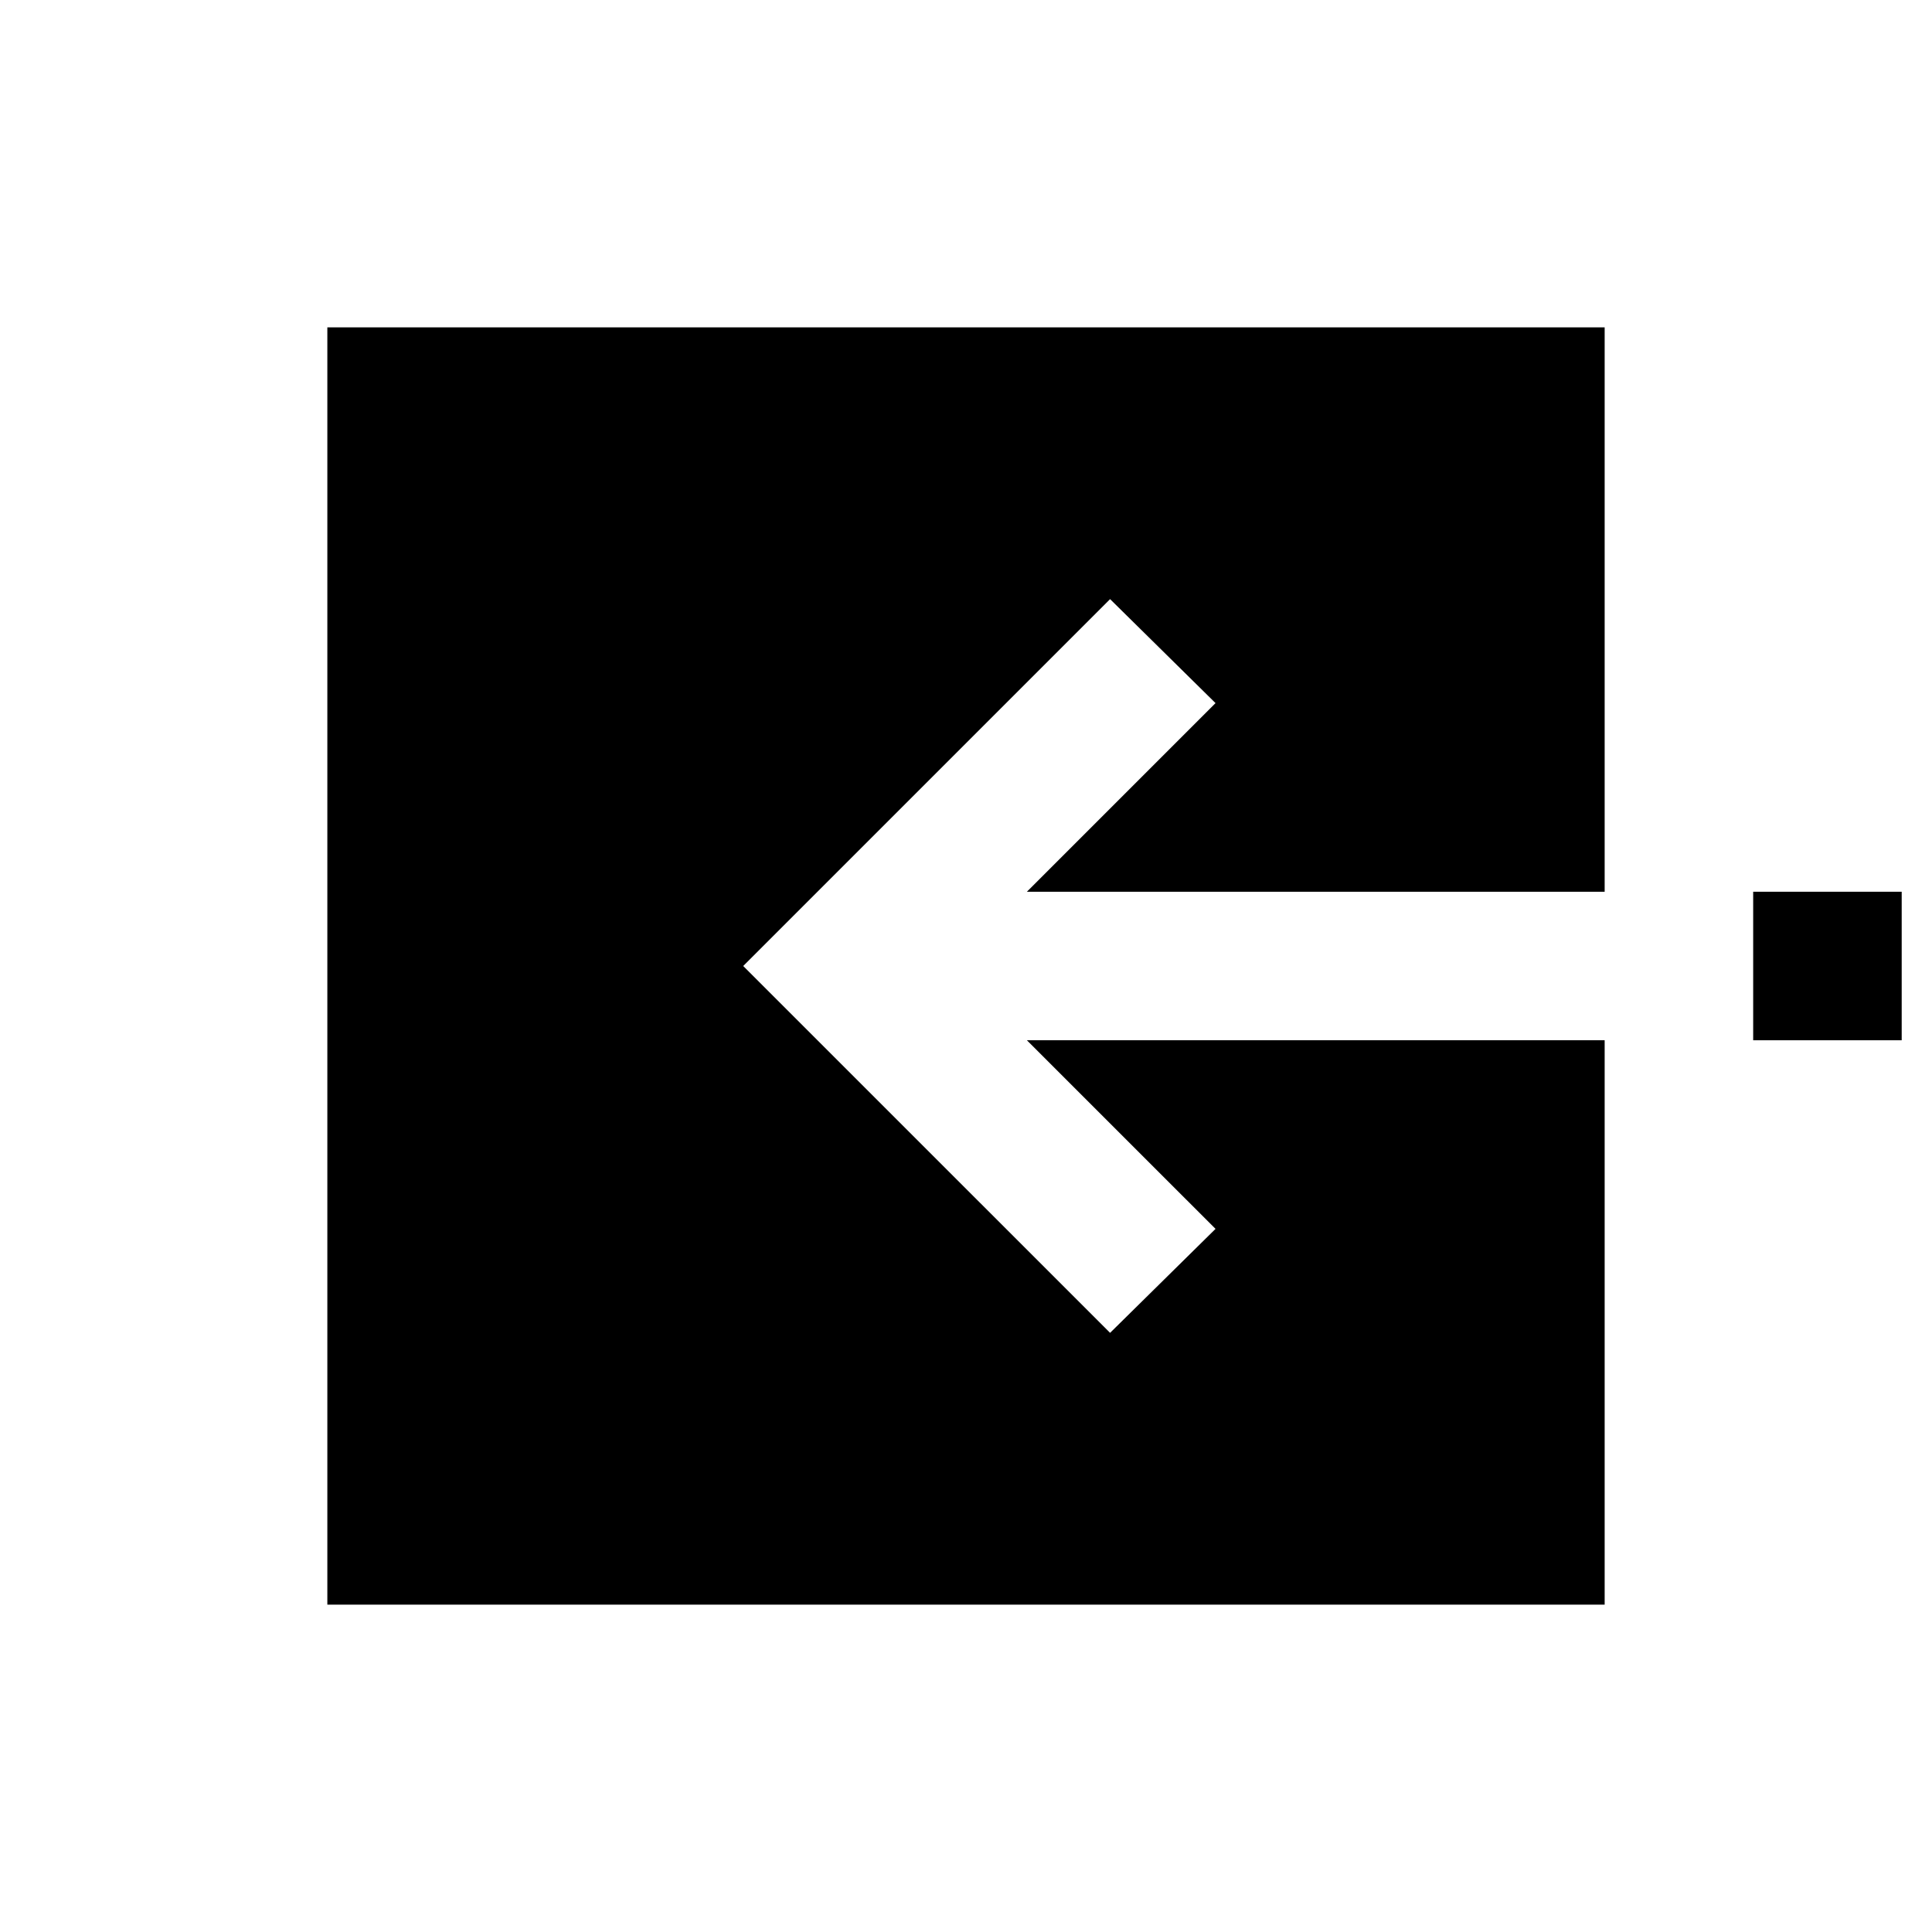 <?xml version="1.0" encoding="UTF-8"?>
<!-- Uploaded to: SVG Repo, www.svgrepo.com, Generator: SVG Repo Mixer Tools -->
<svg fill="#000000" width="800px" height="800px" version="1.1" viewBox="144 144 512 512" xmlns="http://www.w3.org/2000/svg">
 <g>
  <path d="m608.61 380.32h39.359v39.359h-39.359z"/>
  <path d="m230.75 569.25h338.5v-149.57h-153.11l49.988 49.984-27.945 27.555-97.223-97.219 97.223-97.223 27.945 27.555-49.988 49.988h153.11v-149.57h-338.5z"/>
 </g>
</svg>
